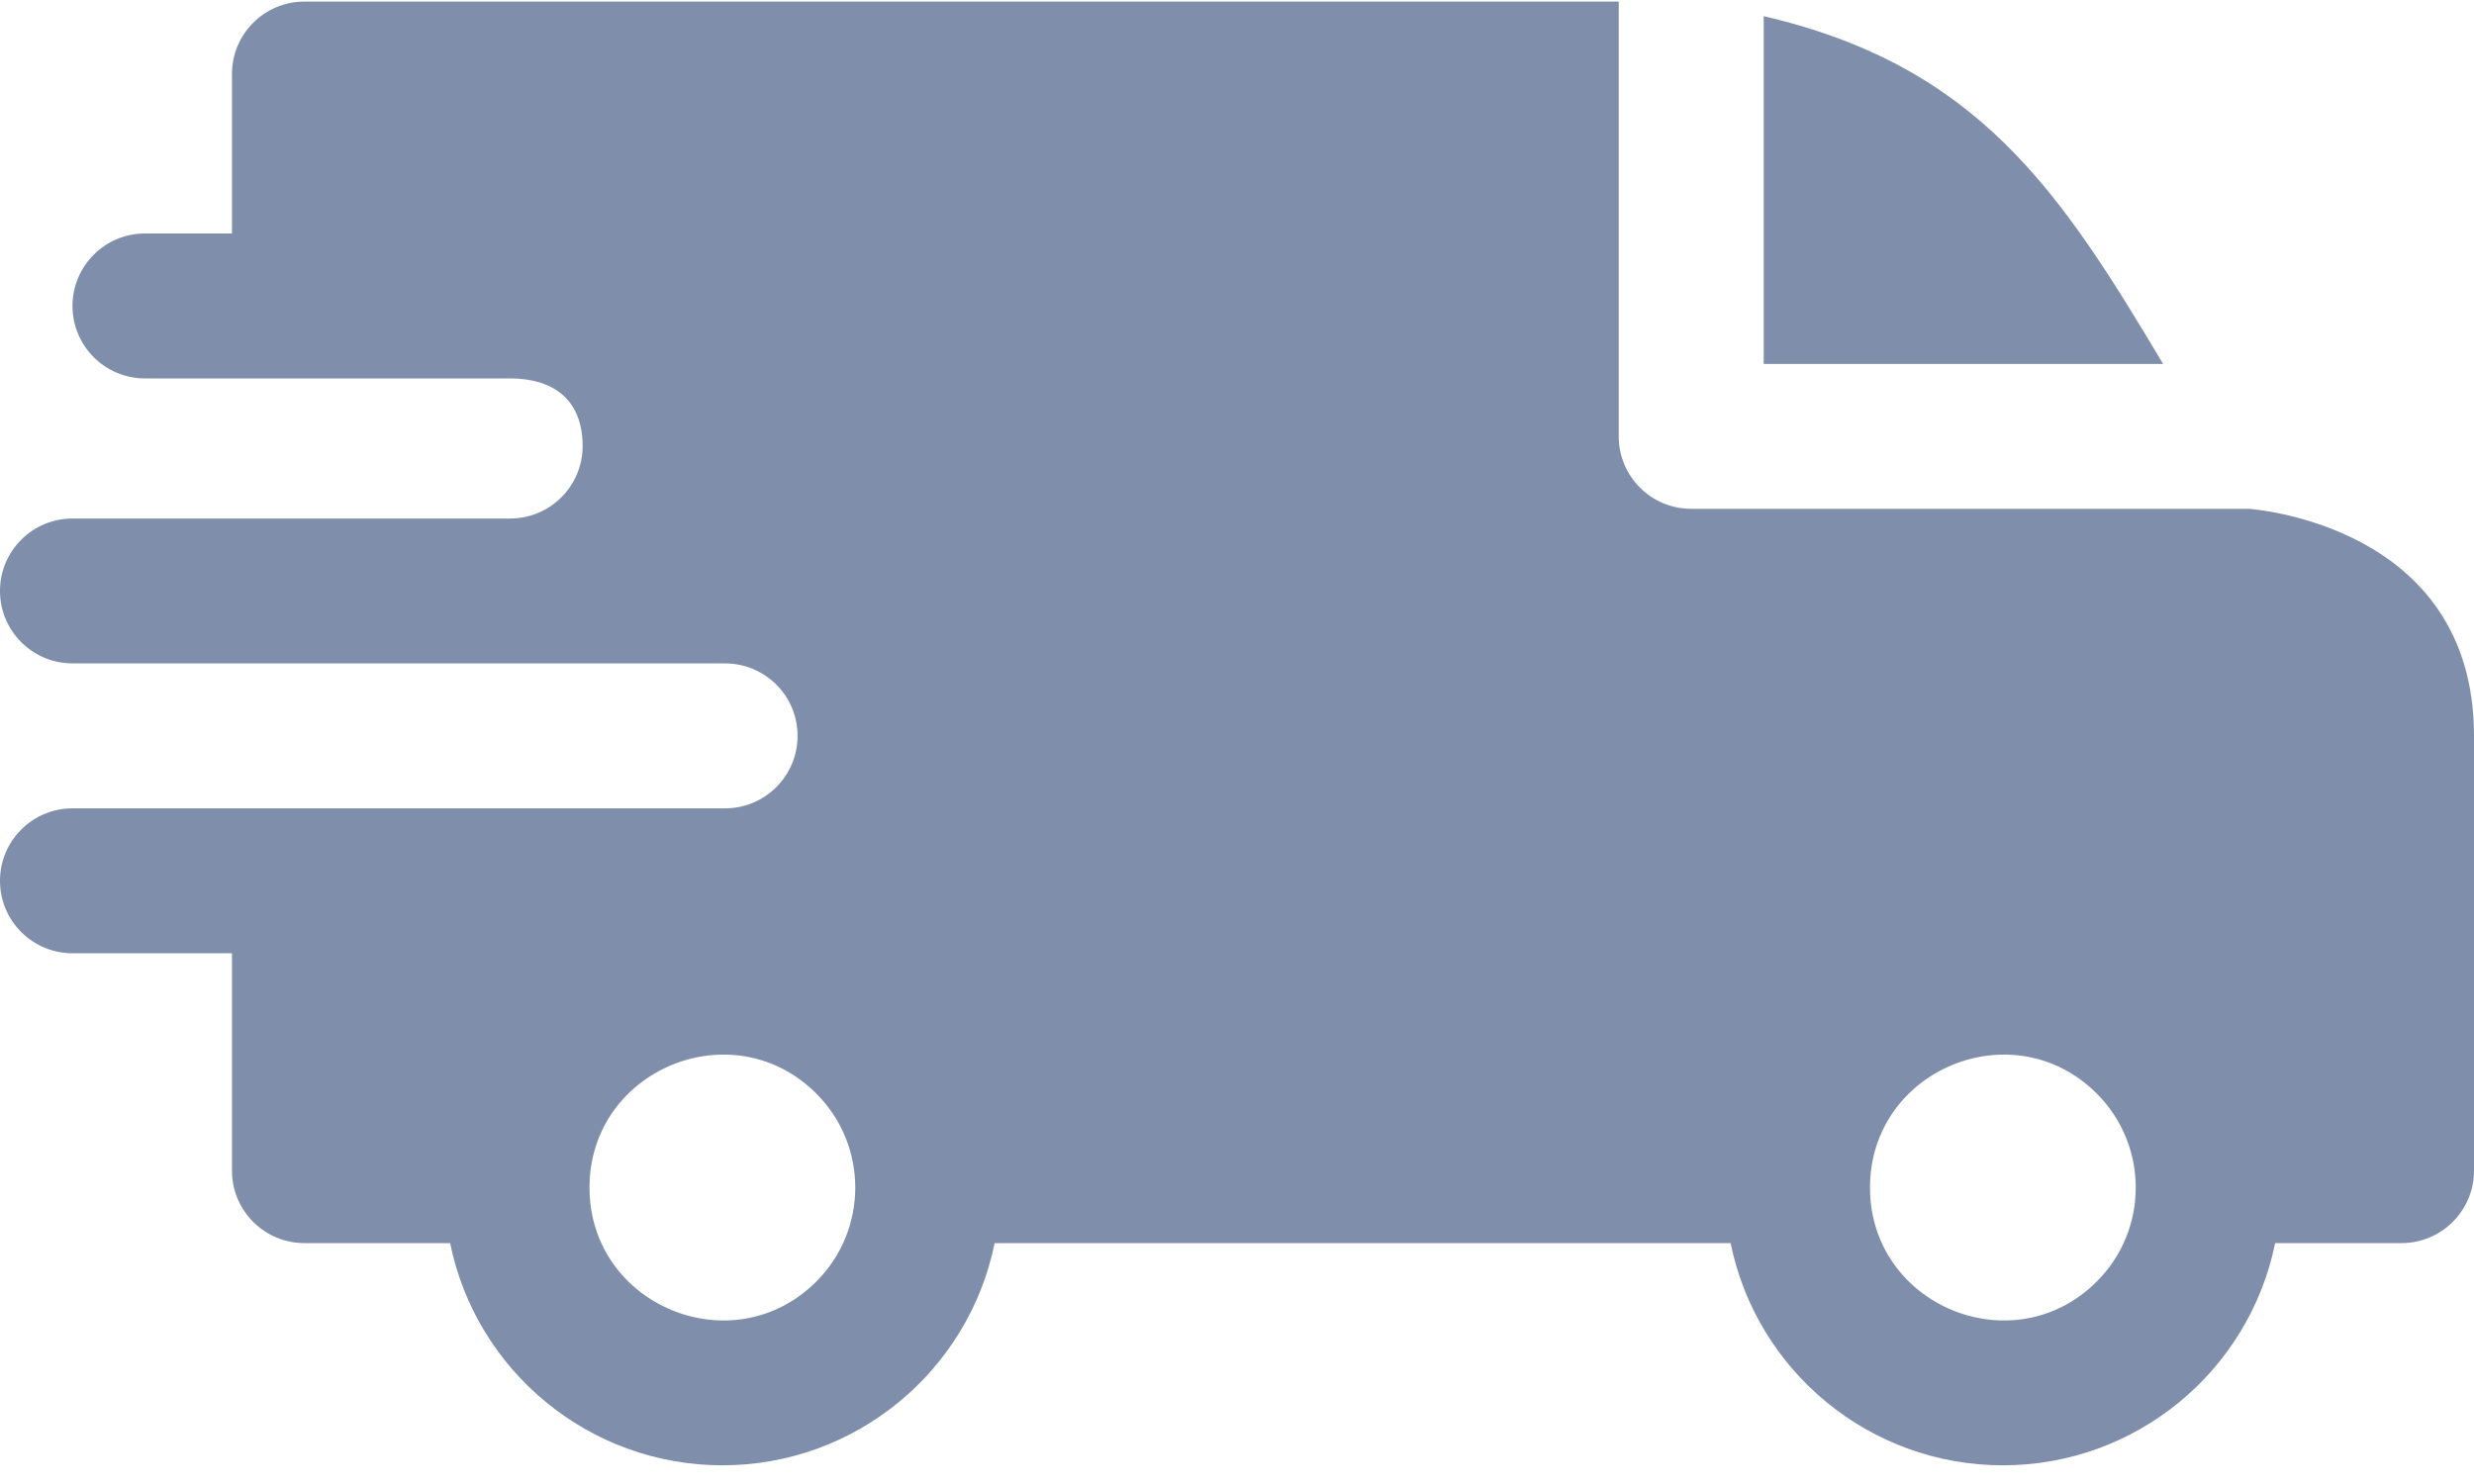 <svg width="50" height="30" viewBox="0 0 50 30" fill="none" xmlns="http://www.w3.org/2000/svg">
<path fill-rule="evenodd" clip-rule="evenodd" d="M35.645 0.327C39.98 1.333 41.638 3.868 43.717 7.357H35.645V0.327ZM10.31 7.65C11.159 7.65 11.775 8.059 11.775 9.017C11.775 9.824 11.122 10.479 10.315 10.482H1.465C0.656 10.482 0 11.138 0 11.946C0 12.755 0.656 13.411 1.465 13.411H14.648C15.465 13.411 16.119 14.067 16.119 14.876C16.119 15.685 15.463 16.341 14.654 16.341H1.465C0.656 16.341 0 16.997 0 17.806C0 18.615 0.656 19.271 1.465 19.271H4.688V23.665C4.688 24.474 5.343 25.13 6.152 25.13H9.097C9.622 27.716 11.906 29.622 14.6 29.622C17.293 29.622 19.577 27.716 20.102 25.13H34.976C35.501 27.716 37.785 29.622 40.478 29.622C43.172 29.622 45.456 27.716 45.981 25.13H48.535C49.344 25.13 50 24.474 50 23.665V14.876C50 10.578 45.467 10.293 45.462 10.286H34.18C33.371 10.286 32.715 9.631 32.715 8.821V0.032H6.152C5.343 0.032 4.688 0.688 4.688 1.497V4.72H2.93C2.121 4.72 1.465 5.376 1.465 6.185C1.465 6.994 2.121 7.65 2.93 7.65H10.31ZM42.377 22.108C43.426 23.157 43.426 24.858 42.377 25.906C40.691 27.593 37.793 26.393 37.793 24.007C37.793 21.621 40.691 20.421 42.377 22.108ZM16.499 22.108C17.547 23.157 17.547 24.858 16.499 25.906C14.812 27.593 11.914 26.393 11.914 24.007C11.914 21.621 14.812 20.421 16.499 22.108Z" fill="#7F8FAB"/>
</svg>
